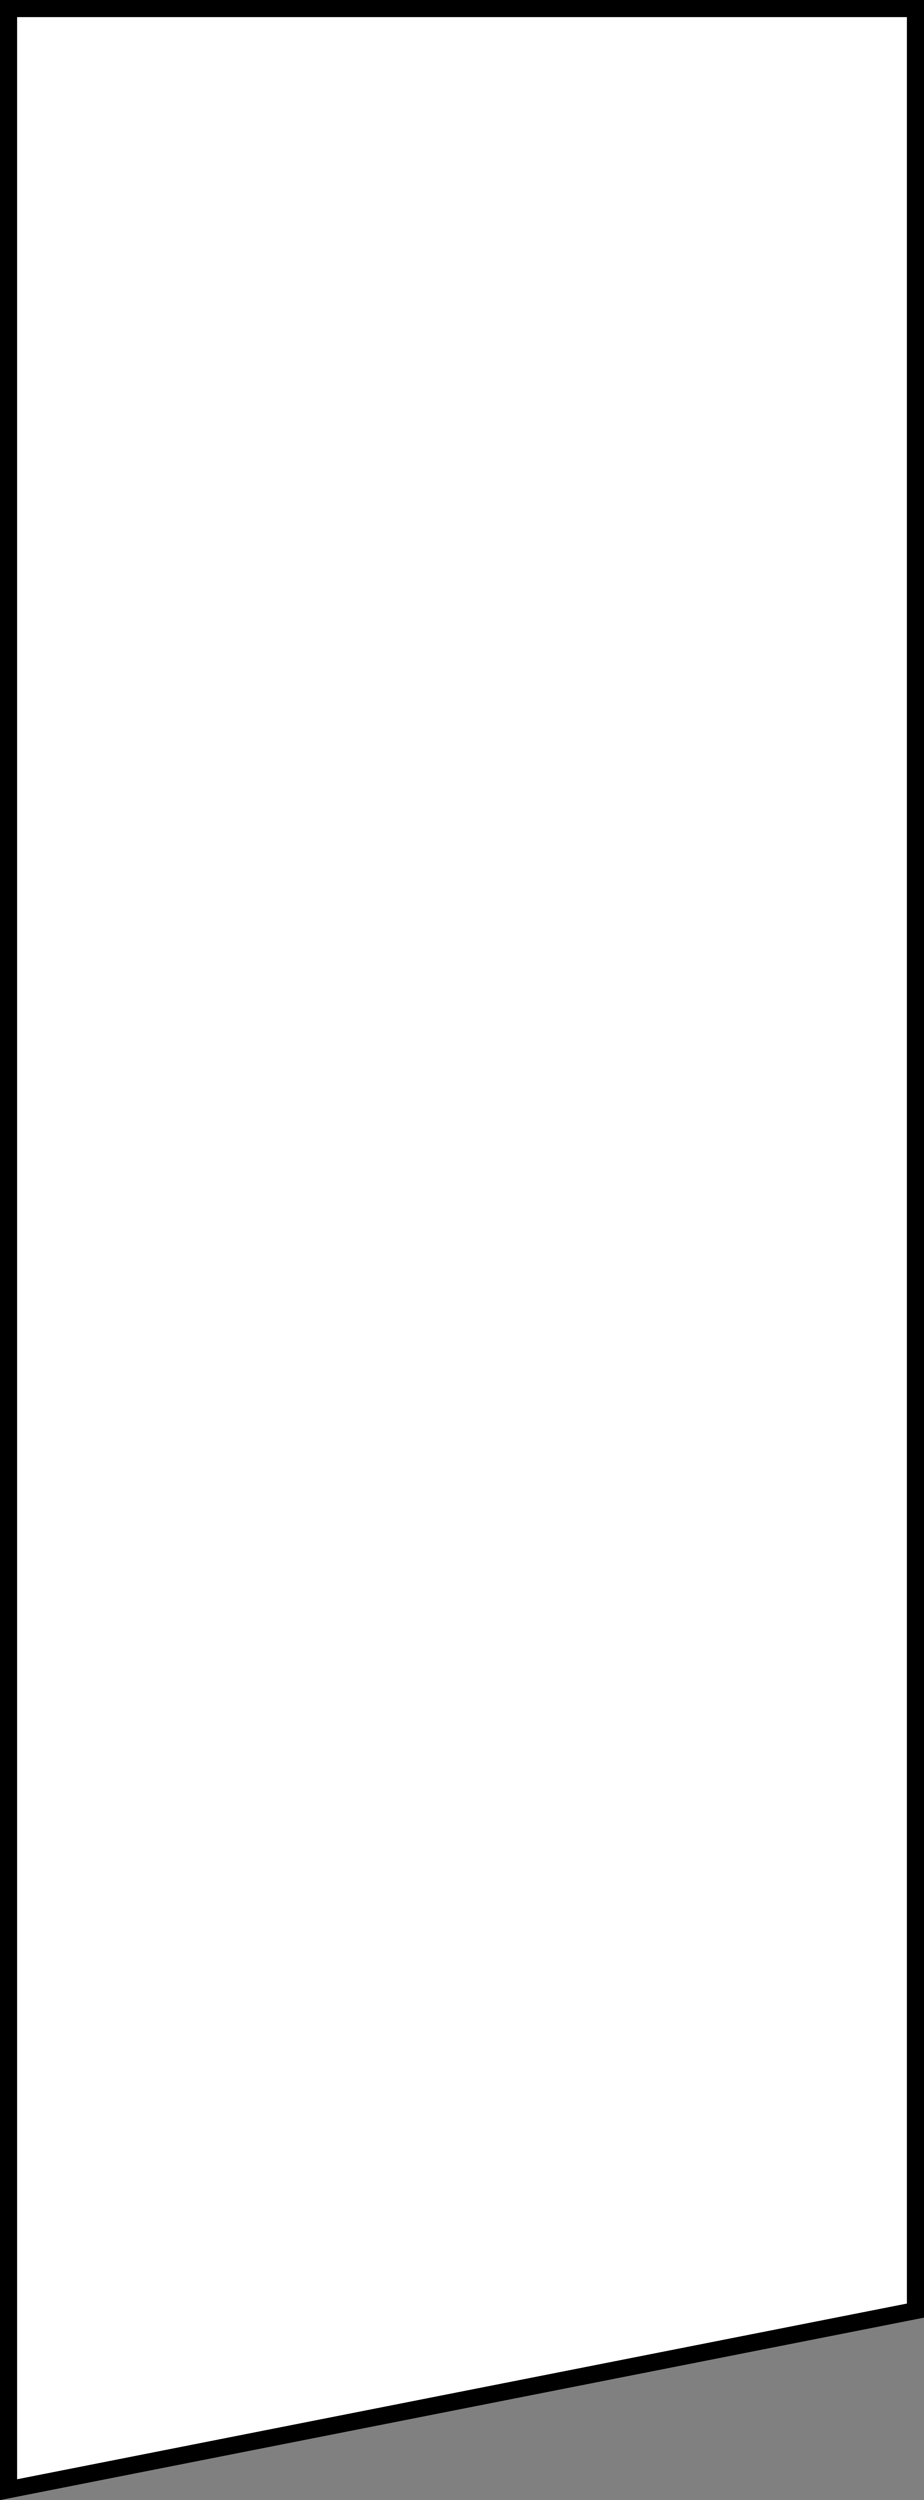 <?xml version="1.0" encoding="UTF-8"?> <svg xmlns="http://www.w3.org/2000/svg" width="216" height="584" viewBox="0 0 216 584" fill="none"><rect x="0" y="0" width="216" height="584" fill="#808080" stroke="none"/><path data-figma-bg-blur-radius="53.8341" d="M214 2V539.735L2 581.566V2H214Z" fill="white" stroke="black" stroke-width="4"></path><defs><clipPath id="bgblur_0_1409_1255_clip_path" transform="translate(53.834 53.834)"><path d="M214 2V539.735L2 581.566V2H214Z"></path></clipPath></defs></svg> 